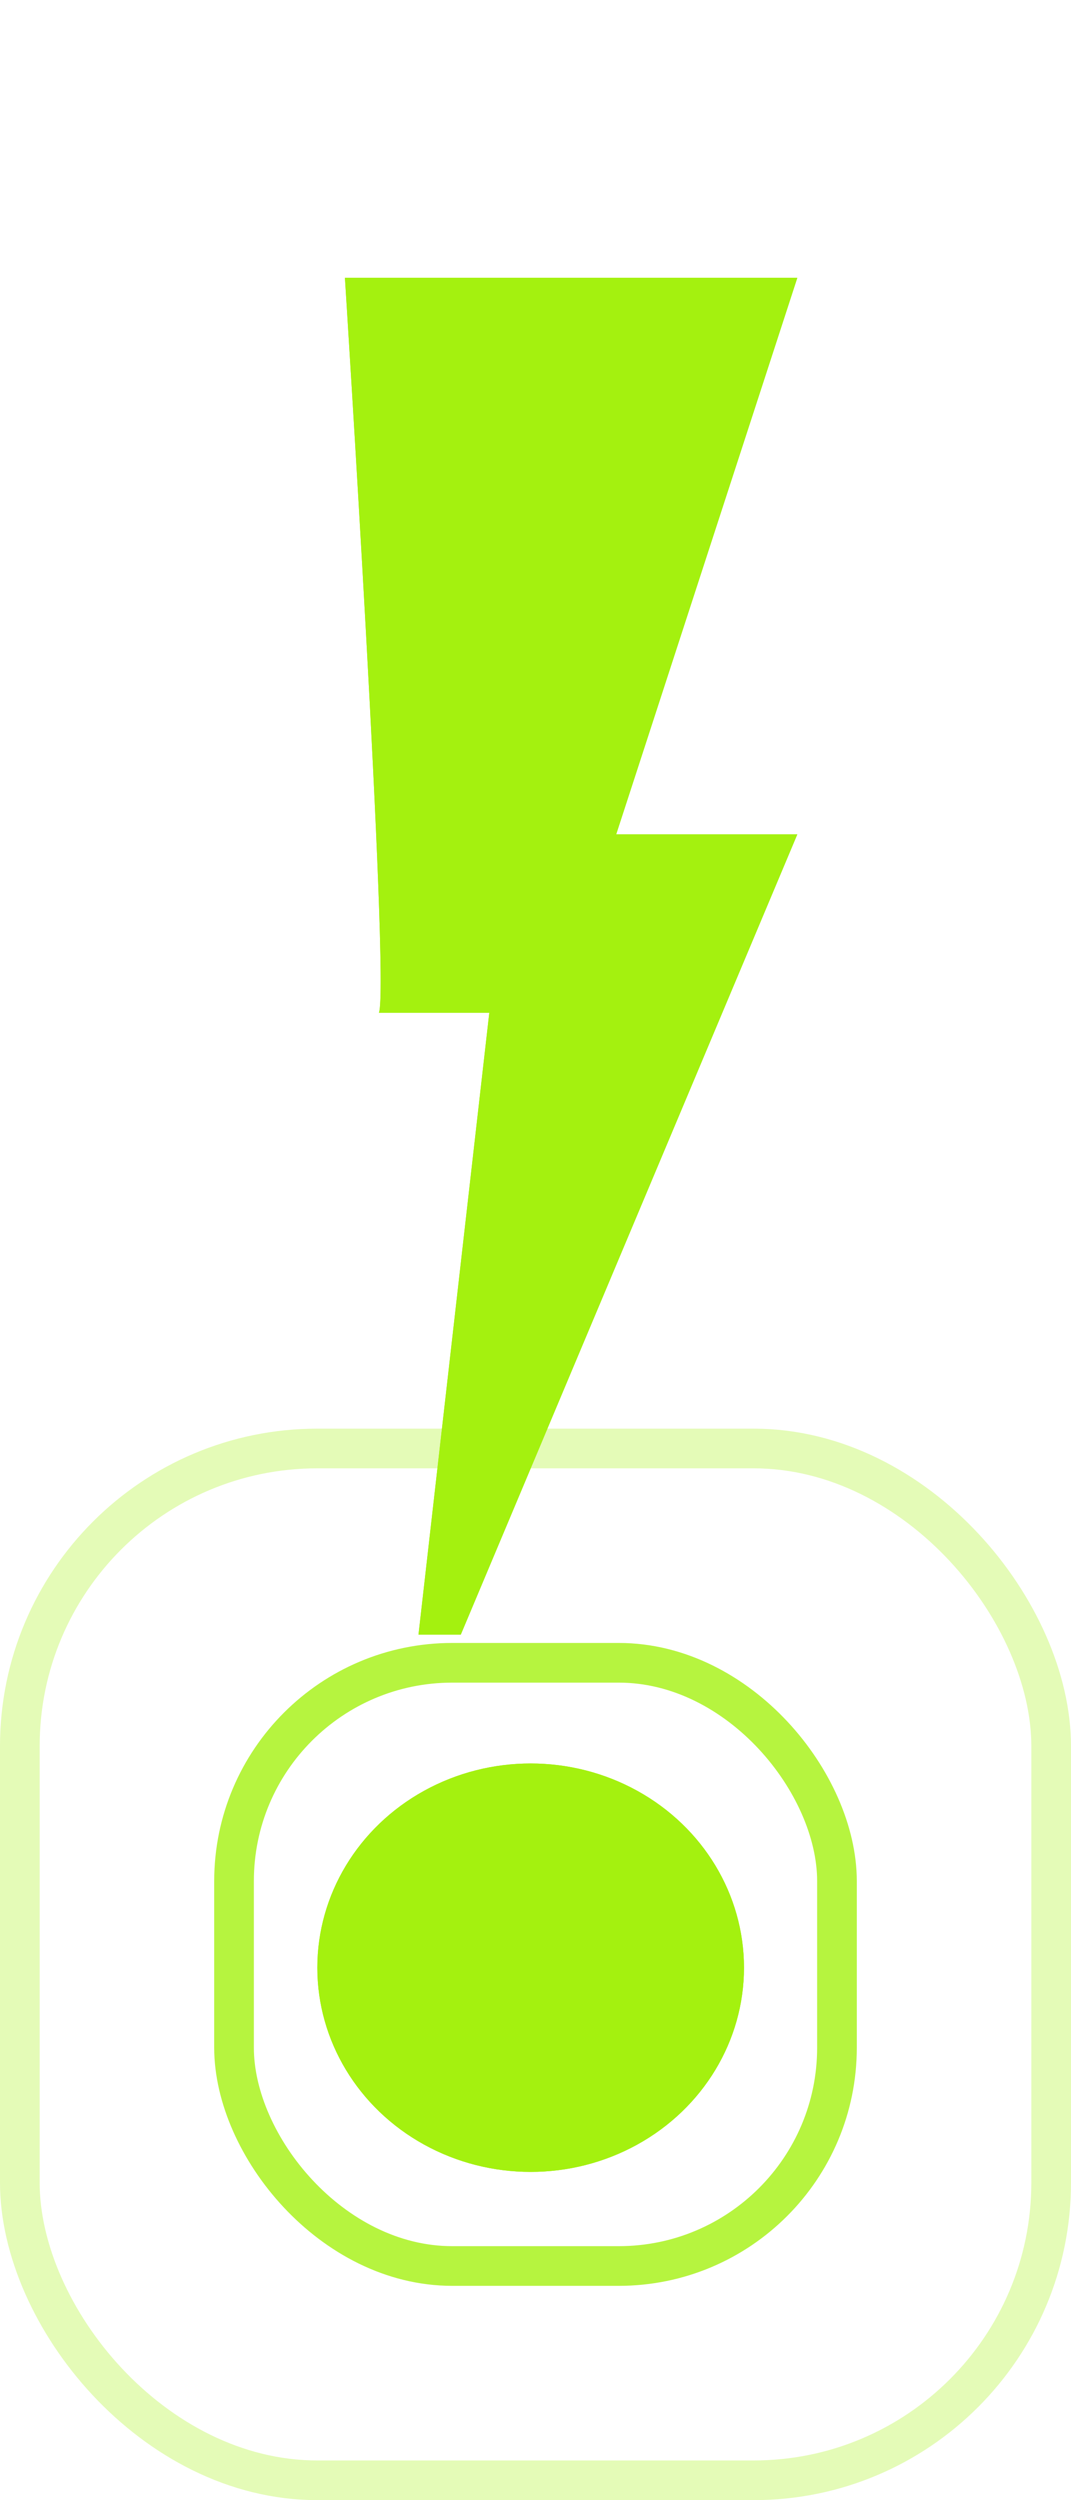 <svg width="27" height="63" viewBox="0 0 27 63" fill="none" xmlns="http://www.w3.org/2000/svg">
<rect x="26.5" y="62.5" width="26" height="26" rx="7.5" transform="rotate(-180 26.5 62.5)" stroke="#A4F10F" stroke-opacity="0.3"/>
<rect x="21.1" y="57.1" width="15.2" height="15.2" rx="5.5" transform="rotate(-180 21.1 57.1)" stroke="#A4F10F" stroke-opacity="0.8"/>
<path d="M8.695 7C8.695 7 9.831 24.78 9.553 25.522H12.335L10.55 41.192H11.616L20.1 21.025H15.534L20.1 7H8.695Z" fill="#A4F10F"/>
<ellipse cx="13.378" cy="49.583" rx="5.378" ry="5.146" fill="#A4F10F"/>
<path d="M8.696 7C8.696 7 9.831 24.78 9.553 25.521H12.335L10.55 41.191H11.616L20.101 21.024H15.534L20.101 7H8.696Z" fill="#A4F10F"/>
<ellipse cx="13.378" cy="49.583" rx="5.378" ry="5.146" fill="#A4F10F"/>
</svg>
